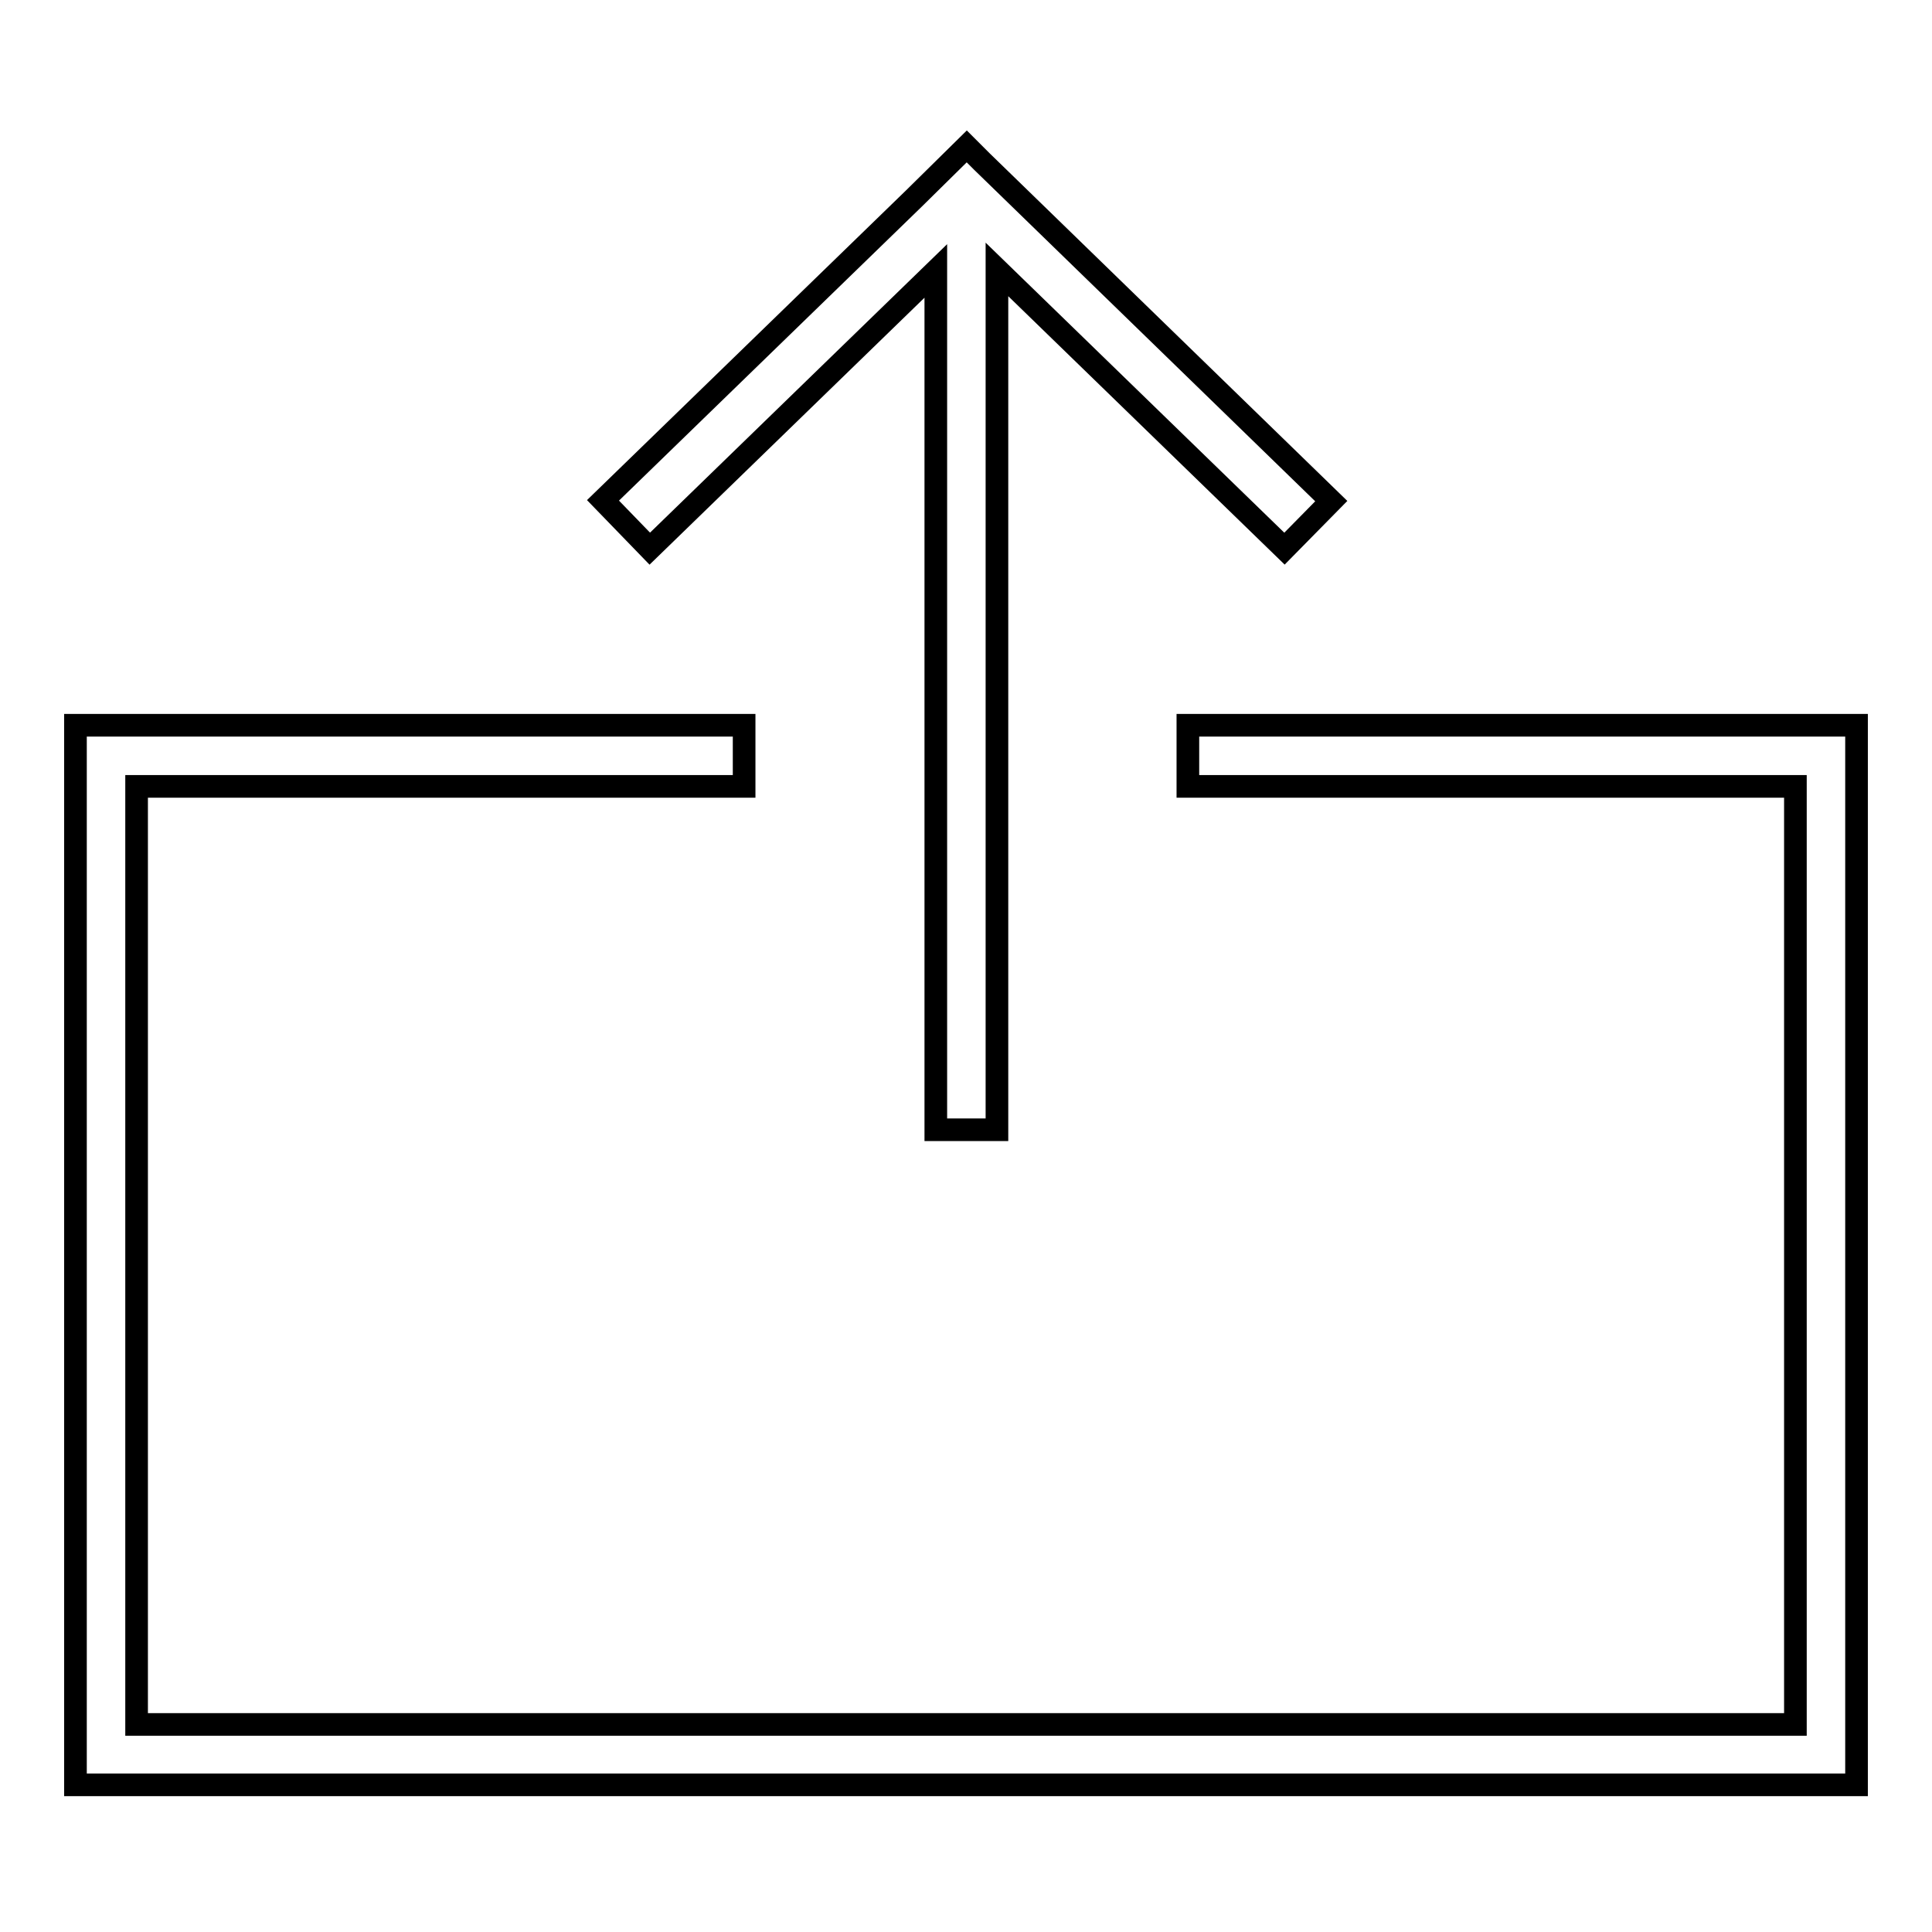 <?xml version="1.0" encoding="utf-8"?>
<!-- Svg Vector Icons : http://www.onlinewebfonts.com/icon -->
<!DOCTYPE svg PUBLIC "-//W3C//DTD SVG 1.1//EN" "http://www.w3.org/Graphics/SVG/1.1/DTD/svg11.dtd">
<svg version="1.1" xmlns="http://www.w3.org/2000/svg" xmlns:xlink="http://www.w3.org/1999/xlink" x="0px" y="0px" viewBox="0 0 256 256" enable-background="new 0 0 256 256" xml:space="preserve">
<g><g><path stroke-width="3" fill-opacity="0" stroke="#000000"  d="M157.4,96.1v8.1h80.5v124.3H18.1V104.2h80.5v-8.1H10v140.4h236V96.1H157.4z"/><path stroke-width="3" fill-opacity="0" stroke="#000000"  d="M86.1,72.7L124,35.9v113.8h8.1V35.7l38.1,37l6.2-6.3l-46.3-45l0,0l-2-2l-7,6.9l-41.2,40L86.1,72.7z"/></g></g>
</svg>